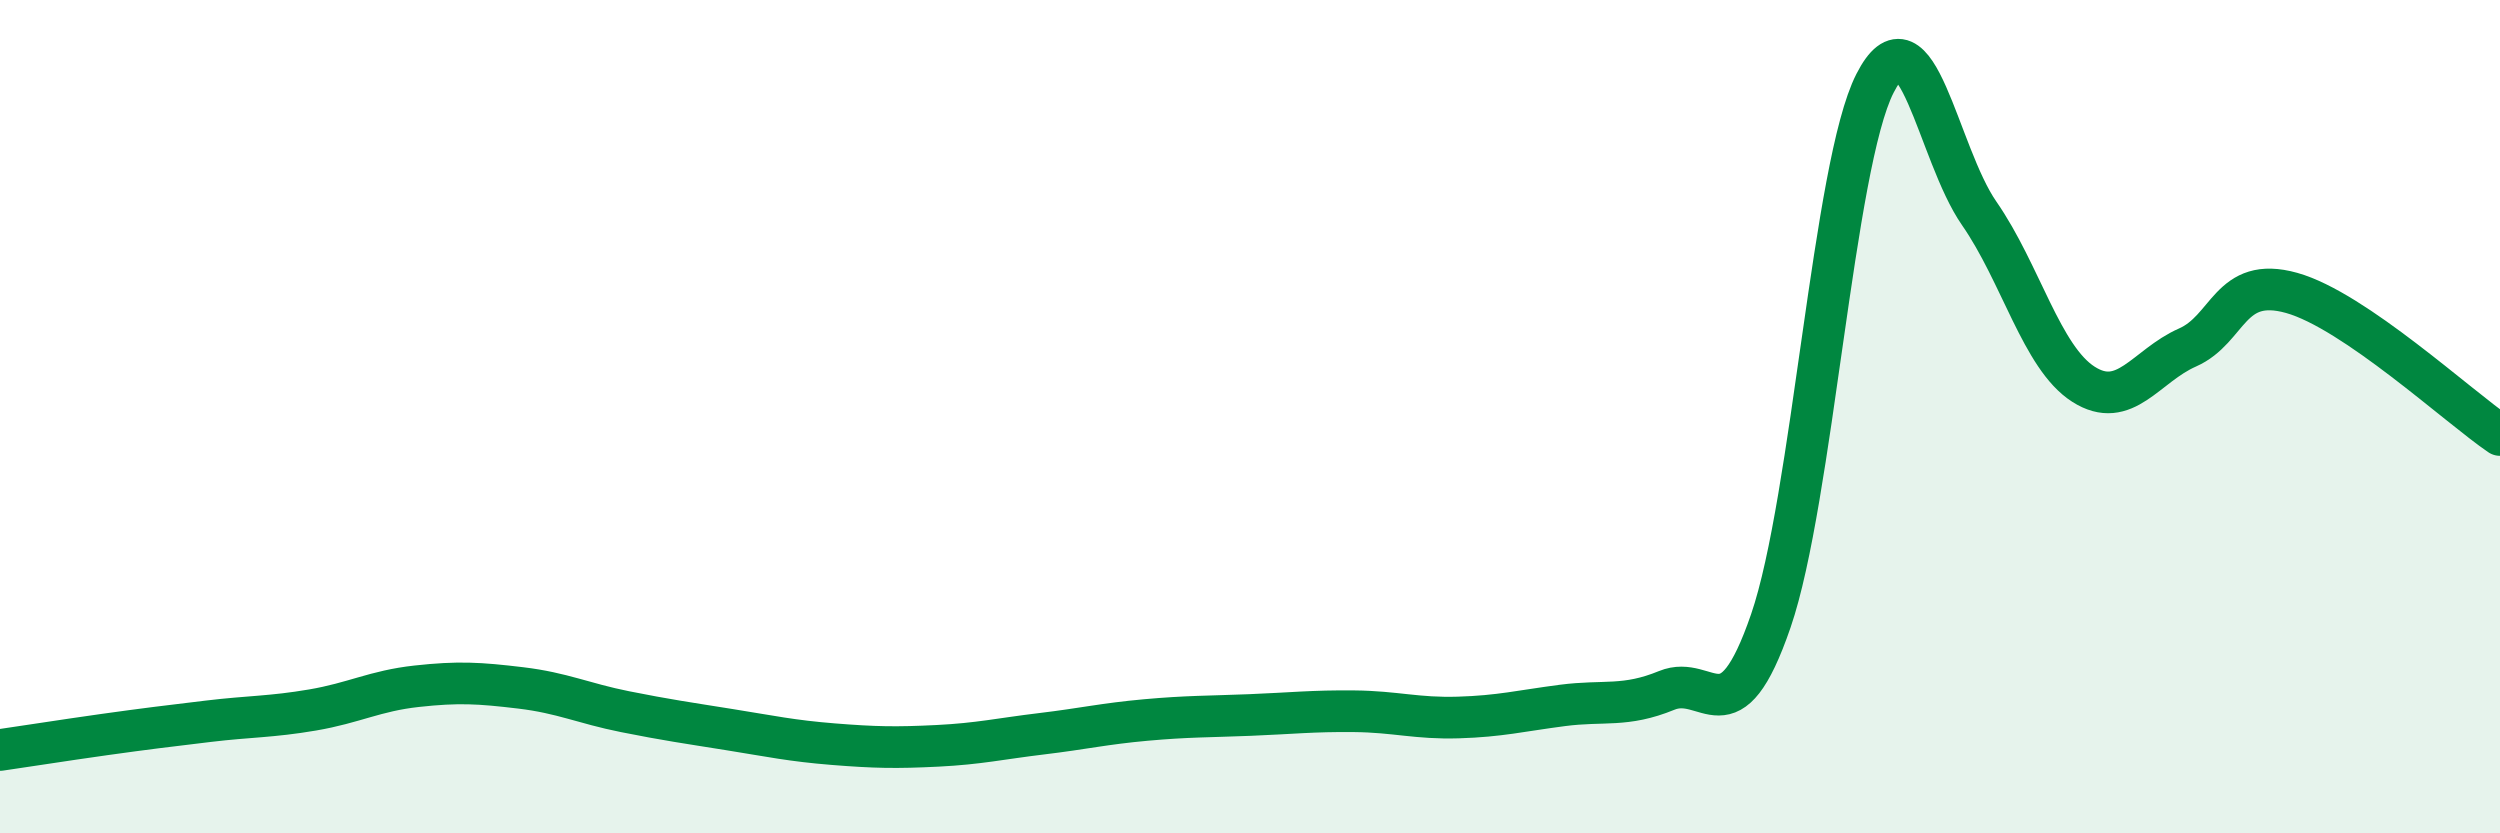 
    <svg width="60" height="20" viewBox="0 0 60 20" xmlns="http://www.w3.org/2000/svg">
      <path
        d="M 0,18 C 0.5,17.93 1.5,17.77 2.5,17.63 C 3.5,17.49 4,17.43 5,17.31 C 6,17.19 6.5,17.21 7.5,17.04 C 8.5,16.87 9,16.58 10,16.47 C 11,16.36 11.5,16.39 12.5,16.51 C 13.5,16.63 14,16.88 15,17.08 C 16,17.28 16.5,17.35 17.5,17.51 C 18.5,17.67 19,17.78 20,17.86 C 21,17.94 21.5,17.95 22.5,17.9 C 23.5,17.85 24,17.73 25,17.61 C 26,17.49 26.5,17.37 27.5,17.28 C 28.5,17.19 29,17.2 30,17.16 C 31,17.12 31.5,17.06 32.5,17.07 C 33.5,17.08 34,17.25 35,17.22 C 36,17.19 36.5,17.06 37.5,16.93 C 38.5,16.8 39,16.98 40,16.57 C 41,16.16 41.5,17.81 42.5,14.9 C 43.5,11.99 44,3.96 45,2 C 46,0.04 46.5,3.68 47.5,5.12 C 48.5,6.56 49,8.58 50,9.22 C 51,9.86 51.5,8.78 52.5,8.34 C 53.5,7.9 53.5,6.61 55,7.03 C 56.5,7.45 59,9.76 60,10.44L60 20L0 20Z"
        fill="#008740"
        opacity="0.1"
        stroke-linecap="round"
        stroke-linejoin="round"
      />
      <path
        d="M 0,18 C 0.5,17.93 1.5,17.77 2.5,17.63 C 3.5,17.49 4,17.43 5,17.31 C 6,17.19 6.5,17.21 7.5,17.04 C 8.5,16.87 9,16.58 10,16.47 C 11,16.36 11.5,16.39 12.5,16.51 C 13.5,16.63 14,16.88 15,17.08 C 16,17.28 16.5,17.35 17.5,17.51 C 18.5,17.67 19,17.78 20,17.86 C 21,17.94 21.5,17.95 22.5,17.9 C 23.5,17.85 24,17.73 25,17.61 C 26,17.49 26.5,17.37 27.5,17.28 C 28.5,17.19 29,17.2 30,17.16 C 31,17.12 31.5,17.06 32.5,17.07 C 33.5,17.08 34,17.25 35,17.22 C 36,17.19 36.5,17.06 37.5,16.93 C 38.5,16.8 39,16.98 40,16.57 C 41,16.16 41.5,17.81 42.5,14.9 C 43.5,11.99 44,3.96 45,2 C 46,0.04 46.5,3.68 47.5,5.12 C 48.5,6.56 49,8.58 50,9.22 C 51,9.86 51.5,8.78 52.5,8.34 C 53.5,7.9 53.5,6.61 55,7.03 C 56.5,7.45 59,9.76 60,10.44"
        stroke="#008740"
        stroke-width="1"
        fill="none"
        stroke-linecap="round"
        stroke-linejoin="round"
      />
    </svg>
  